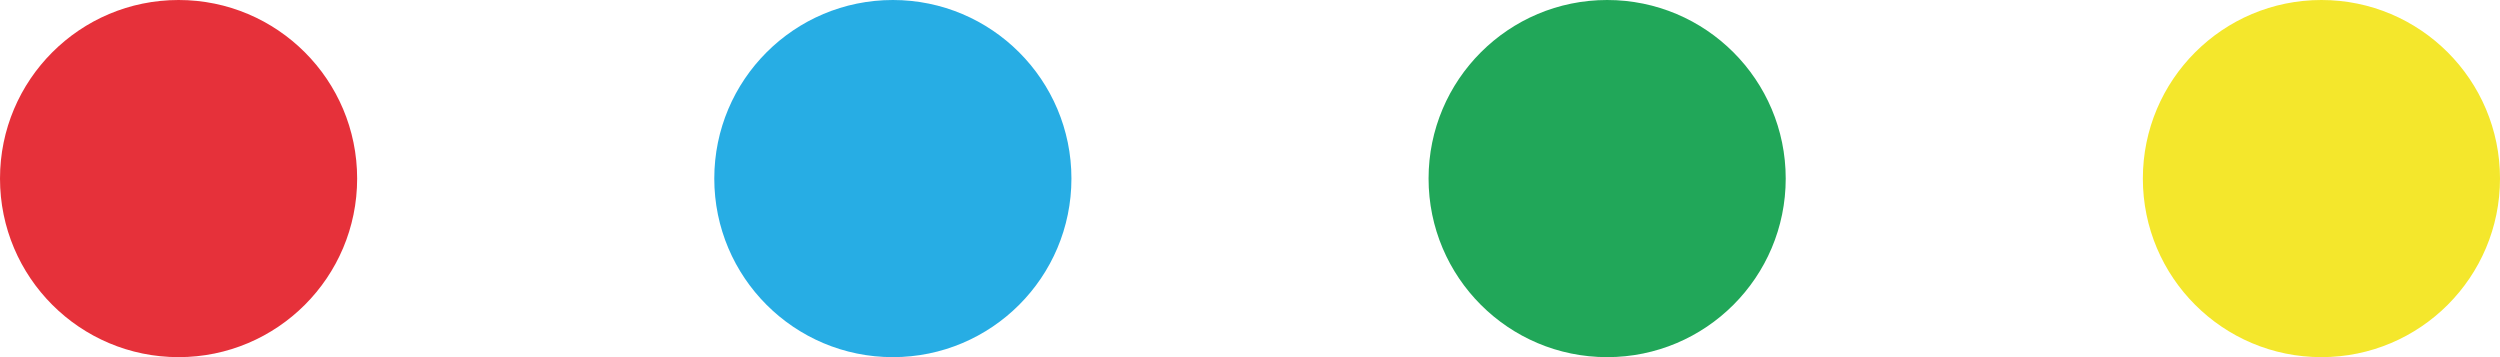 <svg xmlns="http://www.w3.org/2000/svg" width="84" height="12" viewBox="0 0 84 12" fill="none"><circle cx="6" cy="6" r="6" fill="#E6313A"></circle><circle cx="30" cy="6" r="6" fill="#27ADE4"></circle><circle cx="54" cy="6" r="6" fill="#21A759"></circle><circle cx="78" cy="6" r="6" fill="#F4E72C"></circle></svg>